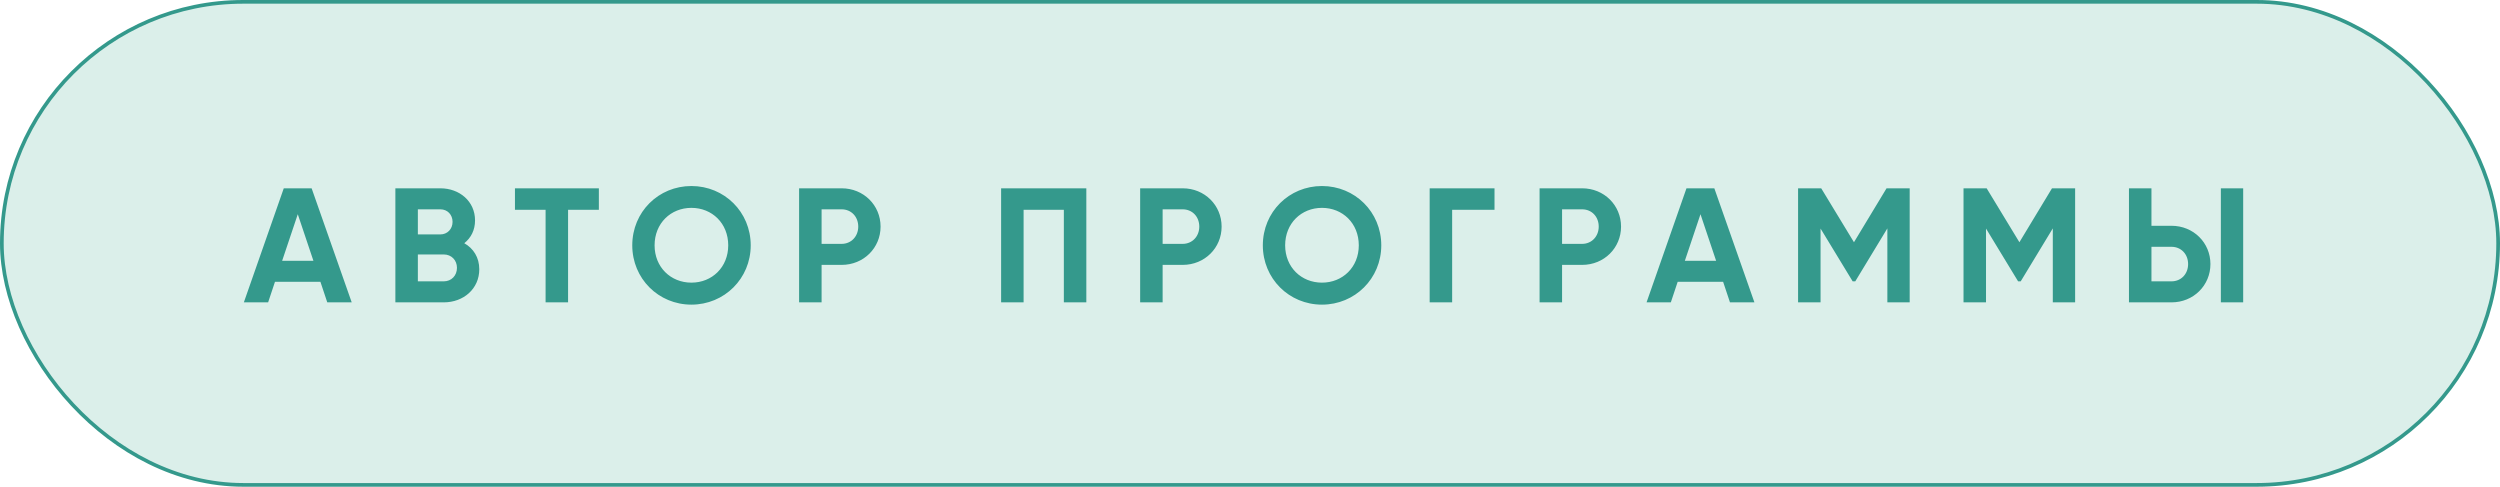 <?xml version="1.0" encoding="UTF-8"?> <svg xmlns="http://www.w3.org/2000/svg" width="678" height="132" viewBox="0 0 678 132" fill="none"><rect x="0.5" y="0.5" width="677" height="131" rx="65.5" fill="#CCE8E2" fill-opacity="0.7" stroke="#34998C"></rect><path d="M88.756 82L86.9 76.432H74.572L72.716 82H66.133L76.958 51.069H84.514L95.384 82H88.756ZM76.516 70.732H85L80.758 58.095L76.516 70.732ZM125.916 65.96C128.391 67.374 129.981 69.804 129.981 73.03C129.981 78.332 125.695 82 120.349 82H107.225V51.069H119.421C124.635 51.069 128.832 54.604 128.832 59.774C128.832 62.425 127.728 64.502 125.916 65.96ZM119.421 56.769H113.323V63.574H119.421C121.321 63.574 122.735 62.116 122.735 60.172C122.735 58.227 121.365 56.769 119.421 56.769ZM120.349 76.3C122.425 76.3 123.928 74.753 123.928 72.632C123.928 70.556 122.425 69.009 120.349 69.009H113.323V76.3H120.349ZM162.412 51.069V56.902H154.06V82H147.963V56.902H139.655V51.069H162.412ZM187.51 82.619C178.584 82.619 171.47 75.549 171.47 66.535C171.47 57.476 178.584 50.45 187.51 50.45C196.436 50.45 203.594 57.476 203.594 66.535C203.594 75.549 196.436 82.619 187.51 82.619ZM187.51 76.653C193.122 76.653 197.496 72.456 197.496 66.535C197.496 60.569 193.122 56.372 187.51 56.372C181.898 56.372 177.524 60.569 177.524 66.535C177.524 72.456 181.898 76.653 187.51 76.653ZM228.25 51.069C234.215 51.069 238.811 55.665 238.811 61.453C238.811 67.242 234.215 71.837 228.25 71.837H222.815V82H216.717V51.069H228.25ZM228.25 66.137C230.857 66.137 232.757 64.104 232.757 61.453C232.757 58.758 230.857 56.769 228.25 56.769H222.815V66.137H228.25ZM294.612 51.069V82H288.514V56.902H277.6V82H271.502V51.069H294.612ZM320.74 51.069C326.706 51.069 331.301 55.665 331.301 61.453C331.301 67.242 326.706 71.837 320.74 71.837H315.305V82H309.208V51.069H320.74ZM320.74 66.137C323.347 66.137 325.247 64.104 325.247 61.453C325.247 58.758 323.347 56.769 320.74 56.769H315.305V66.137H320.74ZM358.518 82.619C349.593 82.619 342.479 75.549 342.479 66.535C342.479 57.476 349.593 50.45 358.518 50.45C367.444 50.45 374.602 57.476 374.602 66.535C374.602 75.549 367.444 82.619 358.518 82.619ZM358.518 76.653C364.13 76.653 368.505 72.456 368.505 66.535C368.505 60.569 364.13 56.372 358.518 56.372C352.907 56.372 348.532 60.569 348.532 66.535C348.532 72.456 352.907 76.653 358.518 76.653ZM405.312 51.069V56.902H393.823V82H387.726V51.069H405.312ZM429.067 51.069C435.033 51.069 439.628 55.665 439.628 61.453C439.628 67.242 435.033 71.837 429.067 71.837H423.632V82H417.535V51.069H429.067ZM429.067 66.137C431.674 66.137 433.574 64.104 433.574 61.453C433.574 58.758 431.674 56.769 429.067 56.769H423.632V66.137H429.067ZM469.169 82L467.313 76.432H454.985L453.129 82H446.546L457.371 51.069H464.927L475.797 82H469.169ZM456.93 70.732H465.413L461.171 58.095L456.93 70.732ZM517.906 51.069V82H511.853V61.939L503.148 76.3H502.441L493.736 61.983V82H487.638V51.069H493.913L502.794 65.695L511.632 51.069H517.906ZM562.775 51.069V82H556.721V61.939L548.016 76.3H547.309L538.605 61.983V82H532.507V51.069H538.781L547.663 65.695L556.5 51.069H562.775ZM577.375 82V51.069H583.473V61.232H588.908C594.873 61.232 599.469 65.828 599.469 71.616C599.469 77.405 594.873 82 588.908 82H577.375ZM602.297 82V51.069H608.351V82H602.297ZM583.473 76.3H588.908C591.515 76.3 593.415 74.311 593.415 71.616C593.415 68.921 591.515 66.932 588.908 66.932H583.473V76.3Z" fill="#34998C"></path></svg> 